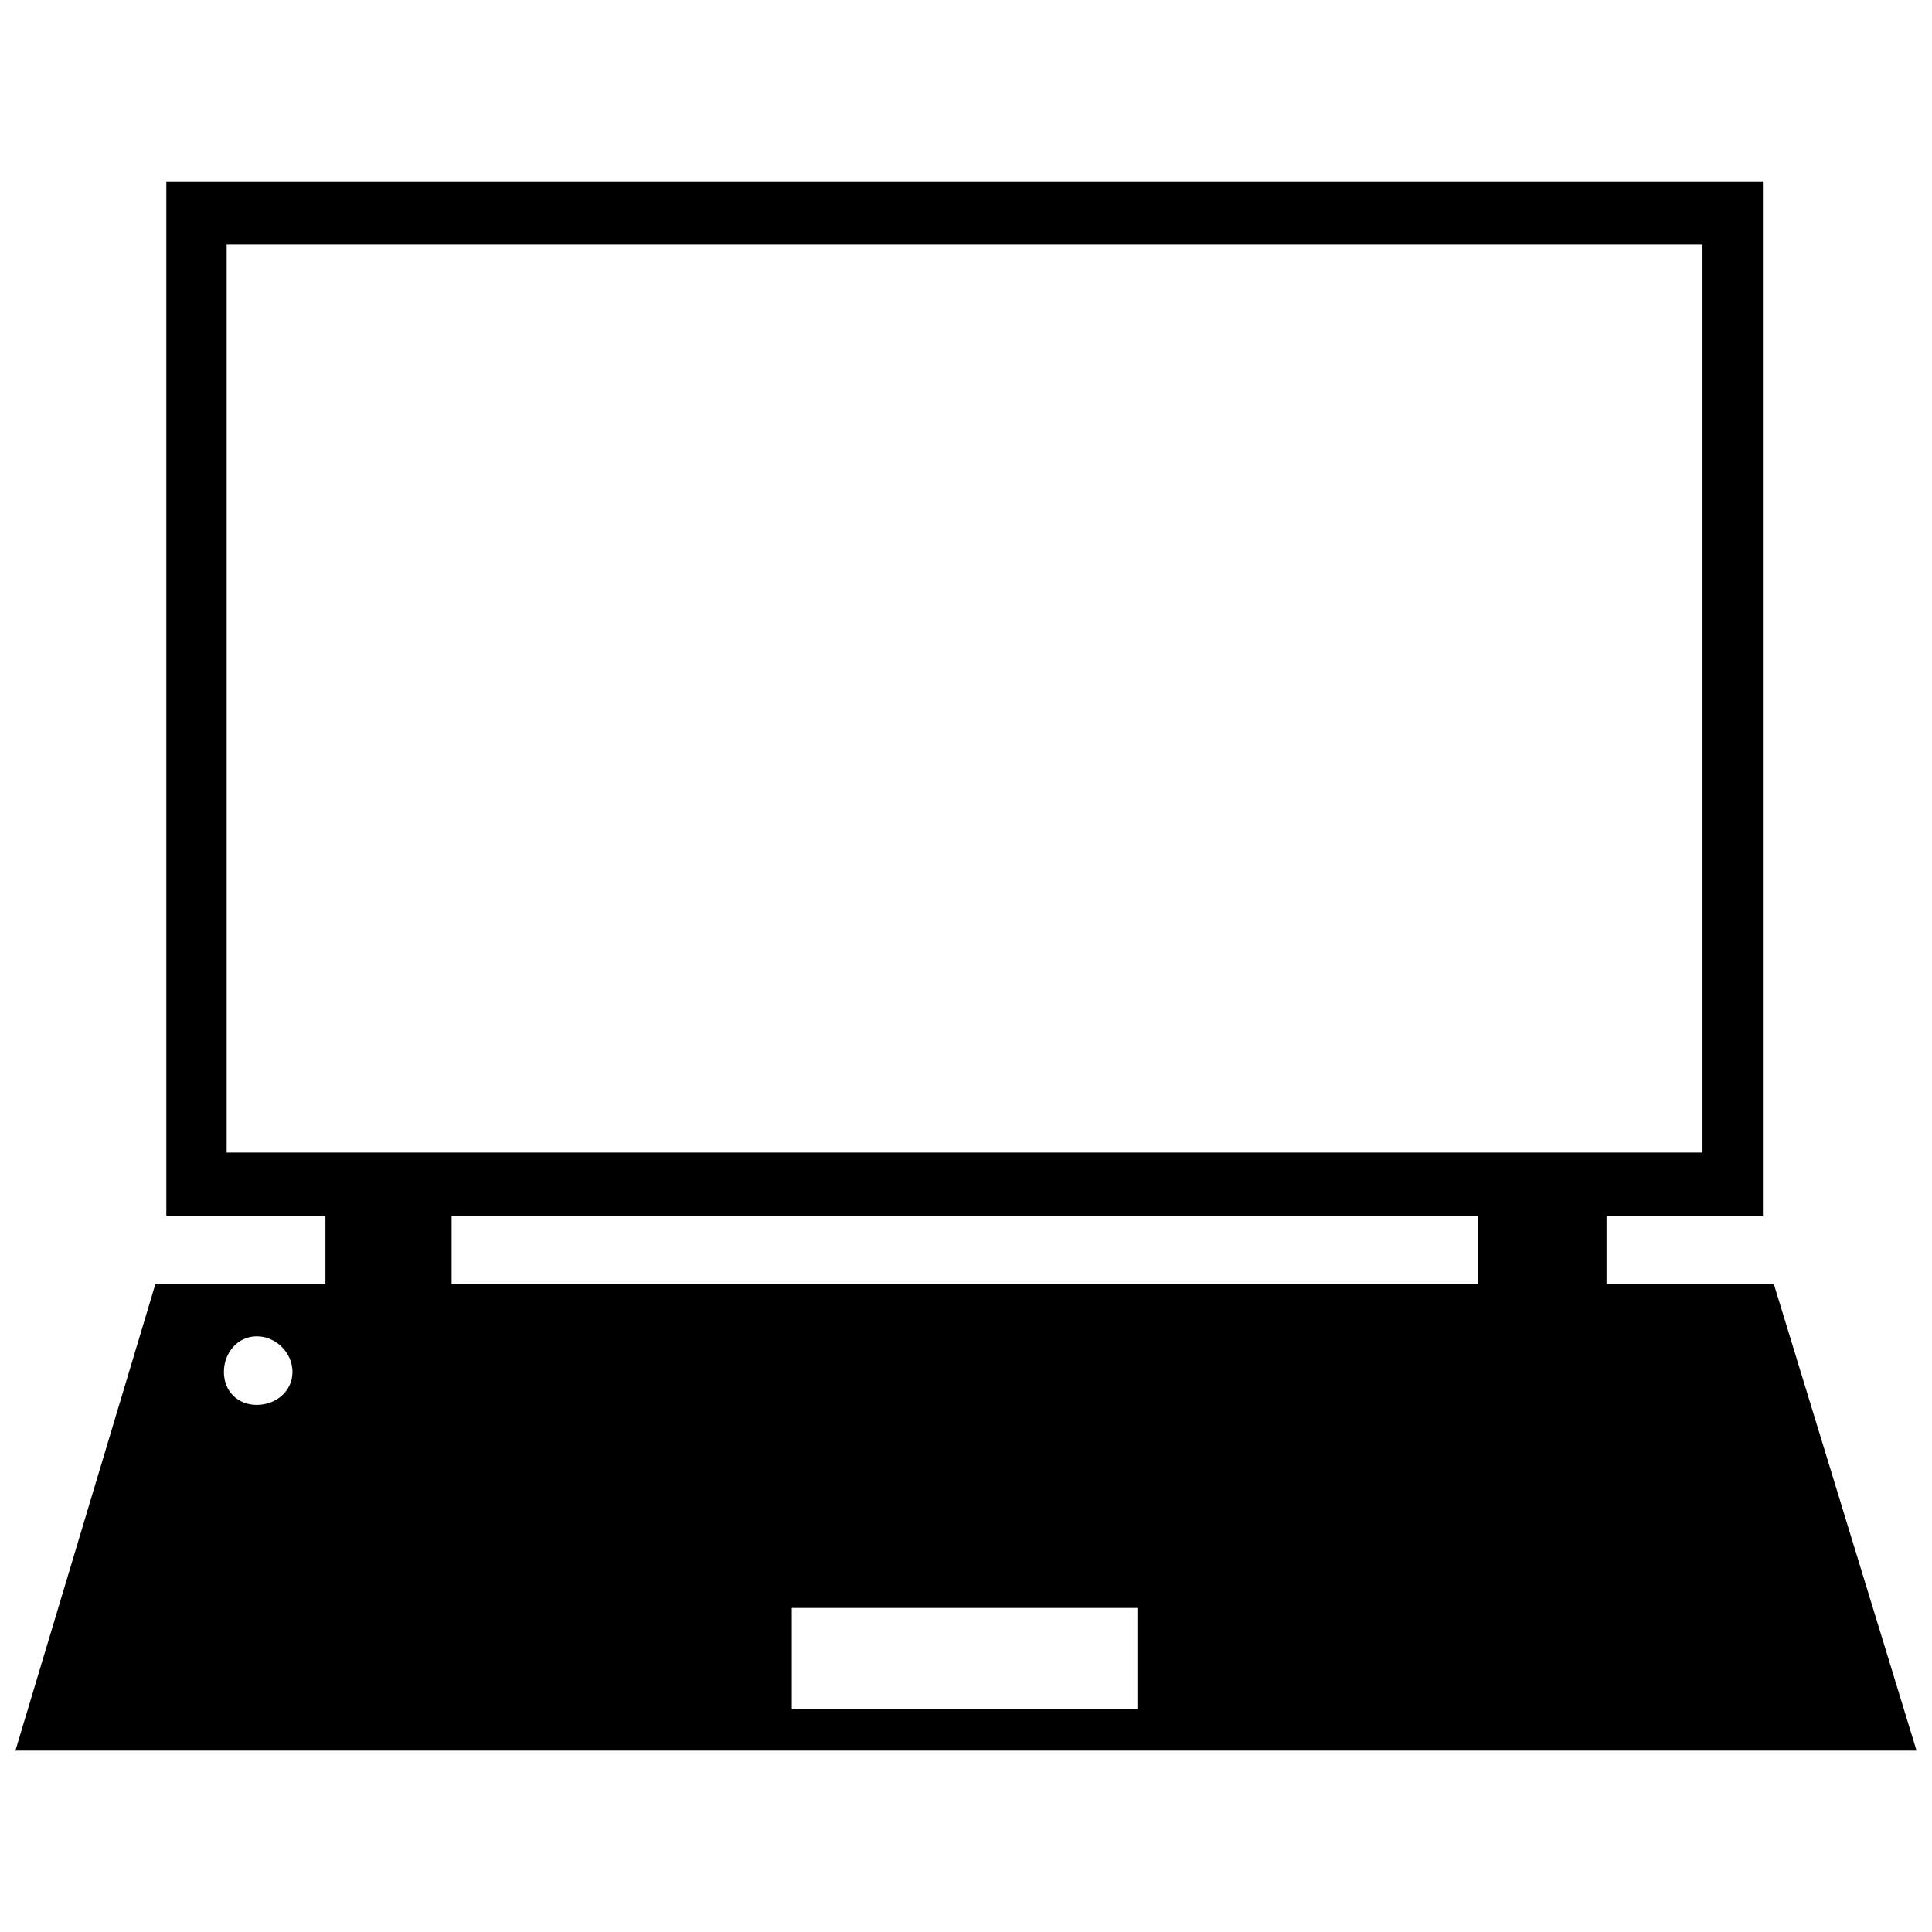 <?xml version="1.0" encoding="UTF-8"?>
<!-- The Best Svg Icon site in the world: iconSvg.co, Visit us! https://iconsvg.co -->
<svg width="800px" height="800px" version="1.1" viewBox="144 144 512 512" xmlns="http://www.w3.org/2000/svg">
 <defs>
  <clipPath id="a">
   <path d="m148.09 192h503.81v416h-503.81z"/>
  </clipPath>
 </defs>
 <g clip-path="url(#a)">
  <path d="m148.09 607.92 37.078-123.59h45.074v-18.176h-42.164v-274.08h423.11v274.08h-41.438v18.176h44.348l37.805 123.59zm205.74-37.805h91.602v26.898h-91.602zm-141.77-71.973c5.09 0 9.449 4.363 9.449 9.449 0 5.09-4.363 8.723-9.449 8.723-5.09 0-8.723-3.637-8.723-8.723 0-5.09 3.637-9.449 8.723-9.449zm-7.996-289.34v240.64h391.12v-240.64zm59.613 257.36v18.176h271.9v-18.176z" fill-rule="evenodd"/>
 </g>
</svg>